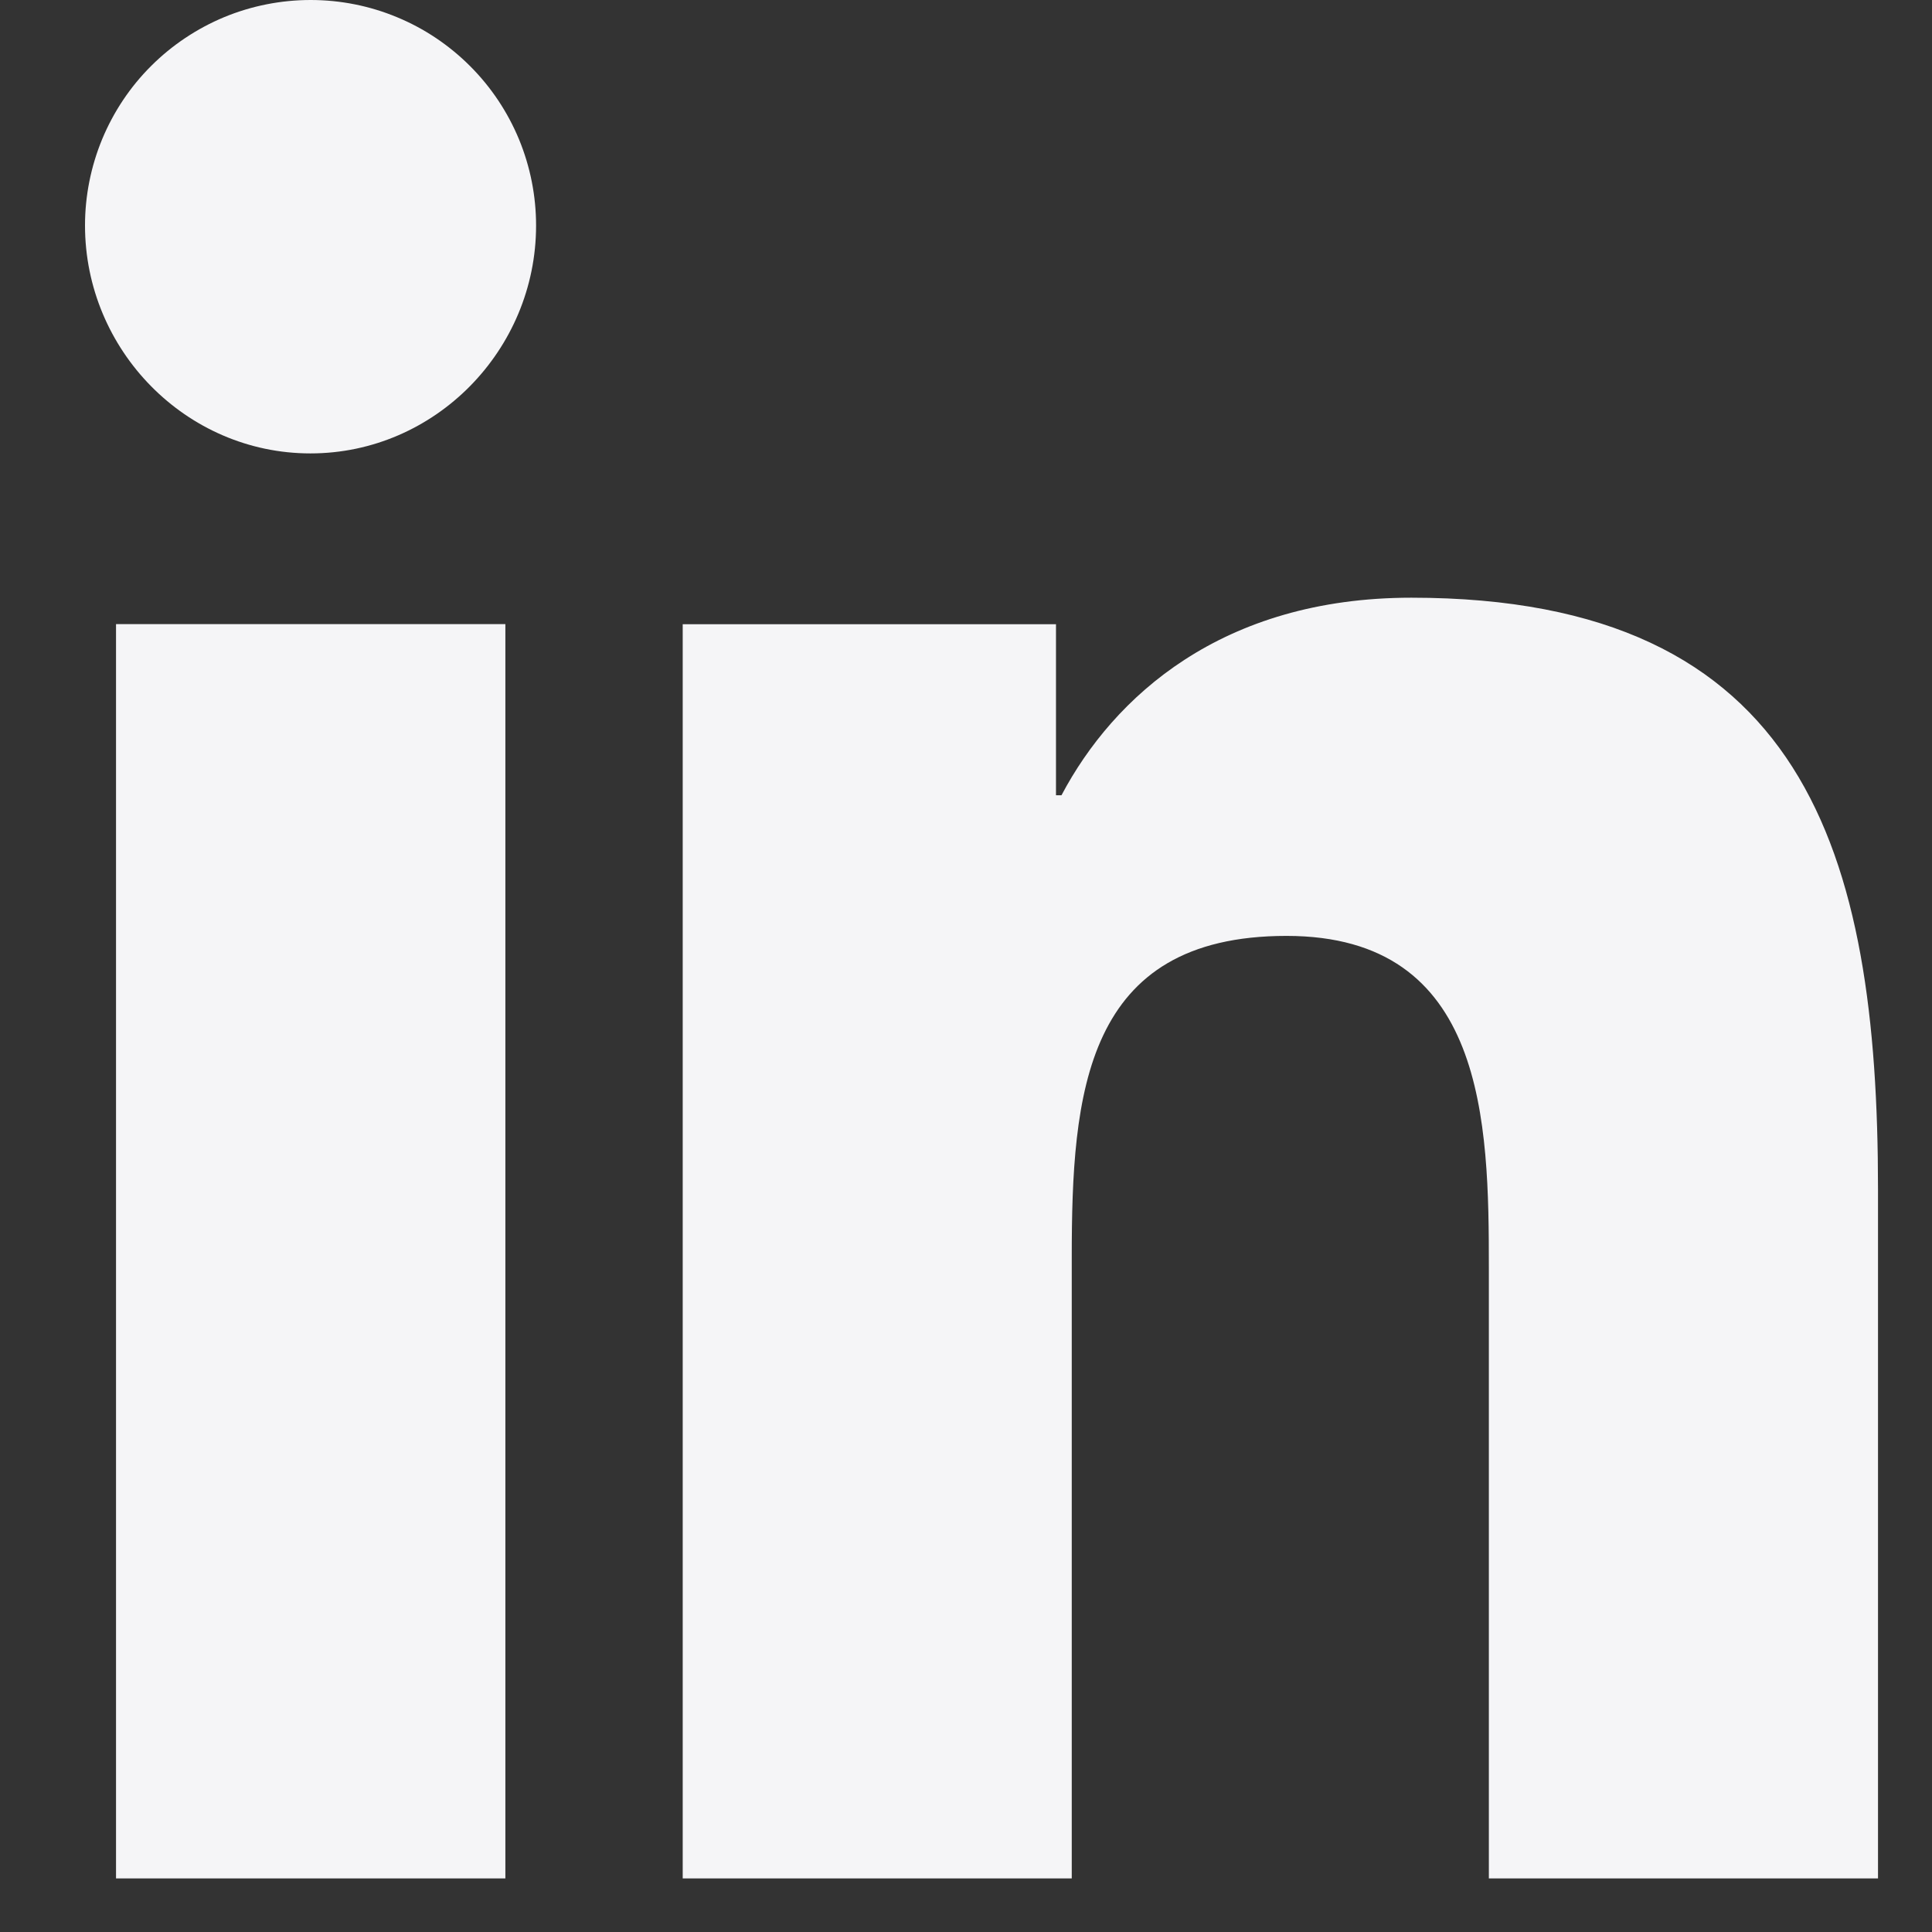 <svg width="19" height="19" viewBox="0 0 19 19" fill="none" xmlns="http://www.w3.org/2000/svg">
<rect x="0" y="0" width="19" height="19" fill="#333333" stroke="none"/>
<path d="M3.055 1.02406e-06C2.764 -0 2.475 0.057 2.206 0.168C1.937 0.28 1.692 0.443 1.486 0.649C1.28 0.854 1.117 1.099 1.005 1.368C0.894 1.637 0.836 1.925 0.836 2.217C0.836 3.443 1.829 4.459 3.053 4.459C4.278 4.459 5.272 3.443 5.272 2.218C5.272 1.927 5.215 1.639 5.104 1.37C4.992 1.1 4.829 0.856 4.623 0.65C4.417 0.444 4.173 0.28 3.904 0.169C3.635 0.057 3.346 9.91412e-07 3.055 1.02406e-06ZM13.88 5.878C12.017 5.878 10.951 6.852 10.439 7.821L10.385 7.821L10.385 6.139L6.714 6.139L6.714 18.473L10.54 18.473L10.54 12.367C10.54 10.758 10.661 9.204 12.652 9.204C14.614 9.204 14.642 11.038 14.642 12.469L14.642 18.473L18.469 18.473L18.469 11.698C18.469 8.383 17.756 5.878 13.88 5.878ZM1.141 6.138L1.141 18.473L4.97 18.473L4.97 6.138L1.141 6.138Z" fill="#F5F5F7"/>
</svg>
